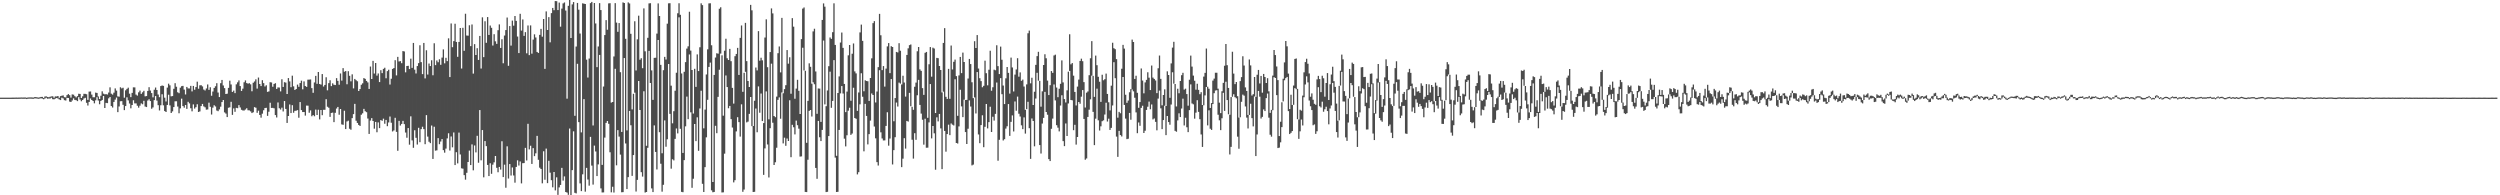 <svg xmlns="http://www.w3.org/2000/svg" width="1920" height="150"><path d="M0 75.000h1v1.000H0zM1 75.000h1v1.000H1zM2 75.000h1v1.000H2zM3 74.998h1v1.000H3zM4 74.998h1v1.000H4zM5 74.989h1v1.000H5zM6 74.989h1v1.000H6zM7 74.991h1v1.000H7zM8 74.984h1v1.000H8zM9 74.963h1v1.000H9zM10 74.959h1v1.000H10zM11 74.934h1v1.000H11zM12 74.927h1v1.000H12zM13 74.934h1v1.000H13zM14 74.908h1v1.000H14zM15 74.879h1v1.000H15zM16 74.844h1v1.000H16zM17 74.879h1v1.000H17zM18 74.867h1v1.000H18zM19 74.849h1v1.000H19zM20 75.060h1v1.000H20zM21 74.840h1v1.000H21zM22 74.785h1v1.000H22zM23 74.785h1v1.000H23zM24 74.805h1v1.000H24zM25 74.936h1v1.000H25zM26 74.609h1v1.000H26zM27 74.561h1v1.000H27zM28 74.746h1v1.000H28zM29 74.883h1v1.000H29zM30 74.732h1v1.000H30zM31 74.462h1v1.000H31zM32 74.407h1v1.302H32zM33 75.231h1v1.000H33zM34 74.133h1v1.531H34zM35 73.991h1v1.073H35zM36 74.458h1v1.394H36zM37 74.675h1v1.000H37zM38 74.279h1v1.405H38zM39 74.048h1v1.000H39zM40 73.956h1v2.218H40zM41 75.080h1v1.193H41zM42 74.059h1v1.646H42zM43 74.082h1v1.220H43zM44 73.730h1v1.916H44zM45 75.108h1v1.245H45zM46 73.851h1v3.003H46zM47 73.505h1v1.520H47zM48 73.290h1v2.264H48zM49 74.657h1v2.307H49zM50 74.803h1v2.431H50zM51 73.075h1v2.092H51zM52 72.233h1v3.021H52zM53 73.100h1v4.951H53zM54 74.938h1v3.399H54zM55 72.487h1v4.672H55zM56 72.716h1v2.786H56zM57 73.897h1v2.827H57zM58 74.805h1v2.161H58zM59 73.814h1v3.877H59zM60 72.009h1v2.602H60zM61 72.150h1v4.271H61zM62 75.284h1v2.474H62zM63 73.981h1v2.806H63zM64 72.057h1v3.564H64zM65 72.114h1v2.989H65zM66 72.418h1v6.548H66zM67 76.691h1v4.333H67zM68 70.347h1v7.942H68zM69 70.260h1v5.363H69zM70 72.675h1v4.136H70zM71 74.721h1v2.863H71zM72 74.721h1v4.626H72zM73 71.132h1v5.937H73zM74 71.397h1v3.236H74zM75 74.107h1v3.085H75zM76 76.053h1v4.047H76zM77 73.528h1v4.001H77zM78 70.159h1v6.612H78zM79 71.926h1v1.817H79zM80 72.439h1v10.506H80zM81 72.295h1v6.695H81zM82 72.604h1v6.610H82zM83 71.063h1v4.438H83zM84 67.088h1v7.430H84zM85 71.956h1v9.513H85zM86 72.636h1v9.934H86zM87 71.166h1v7.102H87zM88 67.873h1v8.640H88zM89 69.562h1v5.347H89zM90 74.009h1v12.110H90zM91 74.258h1v7.512H91zM92 67.001h1v10.794H92zM93 67.907h1v9.755H93zM94 67.387h1v13.117H94zM95 74.995h1v9.584H95zM96 69.395h1v12.083H96zM97 68.230h1v6.521H97zM98 67.319h1v9.794H98zM99 71.915h1v7.583H99zM100 74.622h1v8.595H100zM101 71.347h1v9.281H101zM102 67.088h1v9.934H102zM103 67.115h1v12.316H103zM104 72.640h1v6.766H104zM105 73.430h1v7.759H105zM106 70.908h1v11.804H106zM107 69.566h1v11.607H107zM108 72.066h1v7.347H108zM109 70.933h1v9.169H109zM110 69.731h1v7.700H110zM111 73.995h1v7.833H111zM112 73.764h1v8.446H112zM113 69.814h1v7.402H113zM114 66.982h1v9.265H114zM115 69.507h1v8.102H115zM116 71.496h1v12.005H116zM117 74.771h1v7.736H117zM118 68.914h1v7.981H118zM119 67.211h1v6.573H119zM120 69.122h1v8.146H120zM121 72.622h1v8.180H121zM122 74.657h1v10.188H122zM123 66.119h1v14.704H123zM124 65.614h1v6.763H124zM125 65.950h1v14.953H125zM126 74.986h1v10.289H126zM127 77.909h1v8.128H127zM128 67.255h1v13.323H128zM129 64.249h1v8.521H129zM130 65.531h1v15.392H130zM131 73.995h1v12.767H131zM132 73.794h1v11.767H132zM133 68.179h1v14.063H133zM134 63.920h1v13.921H134zM135 66.634h1v11.131H135zM136 70.841h1v10.954H136zM137 71.574h1v15.432H137zM138 67.344h1v15.903H138zM139 66.193h1v9.602H139zM140 65.939h1v15.518H140zM141 68.834h1v13.841H141zM142 72.572h1v8.071H142zM143 66.767h1v16.862H143zM144 67.868h1v10.314H144zM145 67.941h1v11.481H145zM146 65.934h1v17.189H146zM147 70.210h1v15.280H147zM148 65.987h1v14.209H148zM149 68.909h1v14.495H149zM150 66.861h1v15.450H150zM151 62.700h1v17.393H151zM152 68.166h1v17.874H152zM153 65.524h1v20.014H153zM154 65.435h1v16.043H154zM155 66.332h1v13.497H155zM156 68.763h1v12.953H156zM157 69.500h1v12.930H157zM158 67.962h1v16.258H158zM159 64.888h1v19.203H159zM160 69.015h1v9.842H160zM161 67.003h1v15.019H161zM162 73.508h1v14.447H162zM163 70.306h1v12.392H163zM164 67.538h1v13.287H164zM165 66.241h1v15.521H165zM166 63.915h1v20.948H166zM167 71.063h1v14.317H167zM168 74.565h1v9.471H168zM169 63.904h1v17.997H169zM170 61.370h1v17.004H170zM171 65.655h1v11.160H171zM172 67.667h1v18.677H172zM173 72.189h1v15.049H173zM174 71.912h1v17.993H174zM175 67.467h1v15.276H175zM176 61.977h1v20.444H176zM177 64.856h1v13.328H177zM178 70.619h1v17.597H178zM179 69.589h1v13.655H179zM180 71.542h1v14.328H180zM181 64.778h1v18.041H181zM182 63.222h1v19.883H182zM183 61.766h1v18.979H183zM184 66.076h1v16.482H184zM185 69.825h1v14.482H185zM186 68.088h1v16.754H186zM187 63.199h1v21.671H187zM188 61.734h1v22.410H188zM189 63.773h1v19.393H189zM190 64.233h1v20.462H190zM191 63.885h1v20.909H191zM192 64.790h1v20.783H192zM193 70.107h1v16.727H193zM194 63.554h1v22.667H194zM195 62.569h1v19.714H195zM196 60.903h1v21.824H196zM197 68.040h1v18.581H197zM198 59.571h1v25.441H198zM199 64.492h1v23.758H199zM200 66.085h1v24.289H200zM201 61.610h1v25.683H201zM202 63.831h1v20.872H202zM203 66.428h1v16.583H203zM204 65.474h1v17.313H204zM205 70.541h1v18.451H205zM206 70.184h1v15.640H206zM207 63.114h1v15.761H207zM208 63.338h1v19.565H208zM209 66.607h1v16.244H209zM210 64.465h1v18.730H210zM211 63.881h1v24.466H211zM212 68.305h1v21.930H212zM213 67.117h1v11.598H213zM214 67.200h1v15.933H214zM215 70.180h1v13.930H215zM216 60.894h1v21.774H216zM217 66.781h1v18.817H217zM218 63.137h1v14.456H218zM219 63.432h1v20.220H219zM220 72.215h1v22.182H220zM221 59.974h1v29.096H221zM222 62.512h1v17.729H222zM223 66.980h1v19.870H223zM224 58.138h1v22.680H224zM225 66.312h1v20.266H225zM226 69.141h1v16.020H226zM227 68.333h1v16.684H227zM228 64.982h1v19.597H228zM229 66.644h1v23.795H229zM230 63.771h1v14.614H230zM231 61.958h1v22.598H231zM232 68.591h1v17.496H232zM233 62.505h1v23.536H233zM234 66.122h1v22.657H234zM235 66.721h1v14.372H235zM236 61.169h1v19.972H236zM237 61.148h1v25.452H237zM238 61.036h1v23.726H238zM239 67.701h1v21.579H239zM240 71.260h1v17.121H240zM241 63.357h1v25.940H241zM242 58.248h1v25.928H242zM243 64.346h1v23.971H243zM244 55.312h1v28.963H244zM245 64.526h1v27.171H245zM246 64.984h1v19.501H246zM247 56.882h1v31.588H247zM248 66.449h1v17.894H248zM249 65.231h1v19.087H249zM250 59.315h1v16.866H250zM251 69.399h1v12.566H251zM252 63.849h1v18.899H252zM253 61.649h1v28.103H253zM254 66.135h1v20.581H254zM255 64.011h1v22.488H255zM256 65.094h1v28.723H256zM257 65.343h1v21.300H257zM258 60.004h1v23.335H258zM259 62.089h1v20.043H259zM260 65.083h1v23.019H260zM261 56.403h1v27.292H261zM262 61.887h1v33.667H262zM263 52.336h1v43.520H263zM264 55.090h1v29.968H264zM265 54.554h1v44.582H265zM266 64.719h1v28.544H266zM267 54.689h1v37.970H267zM268 58.228h1v40.623H268zM269 62.466h1v37.148H269zM270 57.106h1v33.637H270zM271 67.868h1v19.764H271zM272 60.640h1v19.144H272zM273 61.576h1v31.158H273zM274 62.437h1v32.001H274zM275 69.901h1v26.063H275zM276 68.392h1v28.320H276zM277 65.076h1v23.030H277zM278 63.988h1v23.044H278zM279 59.967h1v23.639H279zM280 60.558h1v24.877H280zM281 62.160h1v23.989H281zM282 63.274h1v27.780H282zM283 68.310h1v34.560H283zM284 51.089h1v41.499H284zM285 60.690h1v30.044H285zM286 46.767h1v46.145H286zM287 56.481h1v42.330H287zM288 48.404h1v45.241H288zM289 58.076h1v43.520H289zM290 56.442h1v37.542H290zM291 63.043h1v35.358H291zM292 53.895h1v38.322H292zM293 56.181h1v36.594H293zM294 52.888h1v38.235H294zM295 52.018h1v42.996H295zM296 60.111h1v32.017H296zM297 54.650h1v42.289H297zM298 53.570h1v40.469H298zM299 64.913h1v24.587H299zM300 60.493h1v33.777H300zM301 52.929h1v48.022H301zM302 52.251h1v47.947H302zM303 46.248h1v44.218H303zM304 57.884h1v43.378H304zM305 43.650h1v72.156H305zM306 47.223h1v45.582H306zM307 46.930h1v49.471H307zM308 48.539h1v46.651H308zM309 39.214h1v53.616H309zM310 39.500h1v55.843H310zM311 55.556h1v46.221H311zM312 50.704h1v55.097H312zM313 50.539h1v47.798H313zM314 53.043h1v58.041H314zM315 45.081h1v44.250H315zM316 52.137h1v55.702H316zM317 32.966h1v80.520H317zM318 53.513h1v46.551H318zM319 56.399h1v49.419H319zM320 50.757h1v60.259H320zM321 48.509h1v49.657H321zM322 34.767h1v74.420H322zM323 47.729h1v51.440H323zM324 56.941h1v40.391H324zM325 32.986h1v66.209H325zM326 60.217h1v50.543H326zM327 38.603h1v49.803H327zM328 57.234h1v47.682H328zM329 48.816h1v60.016H329zM330 50.723h1v59.181H330zM331 46.294h1v50.098H331zM332 57.822h1v64.262H332zM333 33.211h1v64.129H333zM334 50.024h1v65.681H334zM335 46.461h1v69.014H335zM336 47.843h1v58.254H336zM337 45.518h1v65.214H337zM338 49.743h1v58.952H338zM339 44.236h1v62.577H339zM340 37.951h1v77.334H340zM341 48.642h1v68.615H341zM342 44.394h1v69.748H342zM343 46.973h1v59.297H343zM344 29.464h1v72.893H344zM345 59.207h1v56.400H345zM346 18.031h1v86.800H346zM347 36.253h1v76.892H347zM348 31.583h1v70.151H348zM349 18.246h1v108.512H349zM350 32.213h1v84.692H350zM351 43.632h1v81.847H351zM352 32.195h1v69.624H352zM353 21.492h1v97.125H353zM354 52.650h1v76.613H354zM355 21.346h1v108.180H355zM356 39.034h1v95.468H356zM357 10.554h1v127.434H357zM358 27.303h1v105.429H358zM359 27.402h1v97.018H359zM360 19.405h1v96.269H360zM361 35.417h1v91.353H361zM362 18.771h1v92.117H362zM363 56.550h1v74.272H363zM364 33.872h1v77.828H364zM365 42.249h1v74.777H365zM366 36.994h1v67.290H366zM367 46.042h1v78.945H367zM368 27.605h1v56.942H368zM369 52.650h1v70.499H369zM370 13.335h1v86.578H370zM371 43.888h1v92.296H371zM372 16.335h1v92.005H372zM373 32.861h1v79.352H373zM374 13.092h1v113.570H374zM375 26.827h1v108.371H375zM376 19.622h1v105.788H376zM377 21.341h1v112.136H377zM378 34.957h1v91.506H378zM379 26.253h1v98.434H379zM380 31.764h1v88.068H380zM381 33.696h1v95.175H381zM382 23.190h1v109.130H382zM383 18.727h1v109.494H383zM384 36.811h1v93.468H384zM385 30.141h1v78.361H385zM386 48.564h1v87.448H386zM387 27.301h1v99.146H387zM388 23.103h1v121.101H388zM389 13.477h1v98.924H389zM390 50.512h1v86.599H390zM391 20.039h1v105.940H391zM392 35.035h1v99.797H392zM393 15.834h1v112.783H393zM394 19.698h1v115.079H394zM395 12.280h1v128.011H395zM396 16.008h1v112.204H396zM397 28.031h1v95.106H397zM398 40.773h1v86.370H398zM399 10.579h1v113.415H399zM400 23.511h1v117.327H400zM401 14.957h1v110.405H401zM402 27.555h1v97.695H402zM403 24.664h1v88.915H403zM404 40.958h1v82.291H404zM405 19.542h1v75.532H405zM406 42.332h1v72.403H406zM407 19.501h1v92.430H407zM408 41.199h1v84.722H408zM409 30.434h1v83.332H409zM410 26.379h1v93.520H410zM411 28.759h1v89.004H411zM412 39.885h1v64.436H412zM413 40.656h1v82.095H413zM414 26.802h1v101.968H414zM415 22.172h1v107.640H415zM416 28.173h1v112.651H416zM417 14.573h1v101.586H417zM418 52.881h1v85.151H418zM419 8.773h1v105.362H419zM420 23.053h1v117.606H420zM421 13.174h1v110.297H421zM422 32.487h1v100.138H422zM423 10.073h1v128.304H423zM424 6.100h1v137.778H424zM425 7.855h1v124.218H425zM426 0.829h1v145.381H426zM427 0.929h1v135.257H427zM428 7.709h1v141.943H428zM429 2.016h1v141.918H429zM430 20.457h1v121.582H430zM431 6.610h1v122.291H431zM432 2.618h1v136.063H432zM433 1.886h1v133.593H433zM434 8.089h1v139.361H434zM435 75.799h1v72.123H435zM436 4.465h1v145.134H436zM437 0.000h1v98.701H437zM438 29.176h1v120.600H438zM439 3.401h1v127.271H439zM440 1.572h1v99.276H440zM441 88.935h1v59.122H441zM442 35.740h1v112.784H442zM443 2.234h1v46.747H443zM444 7.432h1v86.387H444zM445 25.745h1v115.093H445zM446 101.663h1v45.148H446zM447 2.545h1v131.336H447zM448 2.834h1v73.293H448zM449 3.097h1v144.108H449zM450 45.827h1v83.099H450zM451 59.555h1v78.323H451zM452 44.959h1v97.613H452zM453 2.408h1v102.728H453zM454 1.508h1v125.690H454zM455 96.337h1v45.448H455zM456 2.328h1v109.478H456zM457 17.999h1v98.301H457zM458 51.581h1v83.642H458zM459 35.699h1v90.566H459zM460 2.399h1v39.800H460zM461 7.720h1v136.986H461zM462 126.619h1v21.175H462zM463 66.454h1v81.303H463zM464 26.942h1v78.720H464zM465 15.484h1v78.882H465zM466 22.829h1v70.100H466zM467 2.614h1v92.467H467zM468 2.467h1v114.479H468zM469 78.779h1v68.950H469zM470 78.321h1v65.085H470zM471 43.348h1v104.544H471zM472 2.399h1v50.427H472zM473 17.365h1v109.595H473zM474 24.406h1v75.529H474zM475 17.725h1v87.209H475zM476 55.460h1v63.251H476zM477 101.320h1v46.316H477zM478 1.859h1v145.688H478zM479 2.293h1v42.284H479zM480 29.814h1v80.375H480zM481 100.166h1v45.036H481zM482 1.824h1v134.216H482zM483 2.680h1v82.508H483zM484 25.969h1v70.249H484zM485 84.039h1v51.040H485zM486 72.034h1v47.078H486zM487 16.349h1v54.803H487zM488 54.108h1v92.972H488zM489 30.219h1v107.938H489zM490 12.028h1v50.164H490zM491 45.877h1v38.610H491zM492 44.678h1v87.551H492zM493 52.389h1v83.258H493zM494 6.427h1v63.675H494zM495 39.439h1v108.414H495zM496 111.991h1v35.453H496zM497 29.041h1v84.475H497zM498 2.612h1v36.447H498zM499 2.479h1v61.279H499zM500 54.044h1v90.671H500zM501 76.714h1v70.784H501zM502 44.435h1v51.881H502zM503 44.344h1v72.344H503zM504 25.784h1v104.349H504zM505 2.612h1v28.132H505zM506 12.296h1v89.246H506zM507 49.837h1v75.894H507zM508 117.722h1v29.499H508zM509 53.909h1v88.030H509zM510 43.682h1v48.800H510zM511 45.742h1v66.931H511zM512 18.157h1v88.825H512zM513 2.566h1v46.580H513zM514 2.444h1v85.016H514zM515 65.778h1v63.770H515zM516 94.742h1v27.595H516zM517 85.389h1v37.812H517zM518 69.708h1v36.931H518zM519 55.838h1v42.834H519zM520 10.199h1v92.254H520zM521 2.527h1v10.806H521zM522 11.343h1v87.587H522zM523 56.410h1v90.921H523zM524 117.459h1v30.174H524zM525 55.165h1v67.826H525zM526 47.701h1v49.309H526zM527 37.319h1v36.864H527zM528 35.605h1v55.919H528zM529 8.988h1v32.842H529zM530 38.862h1v47.425H530zM531 53.780h1v90.433H531zM532 87.191h1v50.076H532zM533 52.847h1v42.403H533zM534 66.710h1v41.658H534zM535 41.789h1v48.297H535zM536 54.563h1v61.245H536zM537 36.312h1v46.967H537zM538 2.554h1v67.140H538zM539 3.923h1v137.230H539zM540 98.537h1v48.930H540zM541 84.158h1v44.217H541zM542 57.209h1v48.286H542zM543 37.873h1v38.789H543zM544 2.596h1v48.816H544zM545 2.531h1v45.522H545zM546 34.772h1v111.383H546zM547 139.753h1v7.904H547zM548 57.527h1v89.893H548zM549 44.174h1v52.447H549zM550 40.883h1v61.401H550zM551 41.196h1v33.208H551zM552 6.725h1v46.841H552zM553 5.560h1v35.614H553zM554 42.492h1v105.327H554zM555 88.809h1v58.879H555zM556 38.953h1v79.043H556zM557 29.734h1v28.239H557zM558 44.758h1v22.131H558zM559 46.104h1v37.024H559zM560 37.537h1v43.815H560zM561 46.992h1v44.477H561zM562 67.488h1v30.440H562zM563 79.573h1v60.532H563zM564 43.147h1v95.251H564zM565 41.441h1v59.457H565zM566 36.772h1v53.215H566zM567 57.529h1v36.285H567zM568 29.095h1v75.791H568zM569 19.537h1v60.608H569zM570 70.514h1v76.801H570zM571 55.902h1v89.669H571zM572 17.555h1v37.585H572zM573 46.953h1v47.029H573zM574 62.231h1v31.179H574zM575 66.813h1v20.627H575zM576 3.735h1v70.770H576zM577 7.956h1v88.901H577zM578 96.786h1v50.681H578zM579 77.371h1v69.921H579zM580 51.878h1v31.458H580zM581 54.085h1v47.505H581zM582 23.923h1v42.455H582zM583 46.580h1v40.013H583zM584 44.316h1v27.541H584zM585 46.355h1v46.642H585zM586 94.527h1v39.751H586zM587 28.830h1v85.152H587zM588 14.852h1v55.355H588zM589 51.629h1v59.298H589zM590 91.631h1v44.654H590zM591 39.983h1v58.475H591zM592 6.429h1v42.469H592zM593 10.309h1v83.929H593zM594 89.088h1v37.627H594zM595 90.001h1v34.597H595zM596 74.203h1v39.252H596zM597 40.860h1v35.827H597zM598 35.690h1v39.120H598zM599 55.625h1v35.566H599zM600 13.717h1v57.291H600zM601 71.622h1v38.490H601zM602 68.452h1v37.284H602zM603 65.408h1v46.590H603zM604 38.450h1v67.945H604zM605 48.873h1v59.405H605zM606 43.993h1v33.025H606zM607 71.965h1v48.778H607zM608 13.902h1v81.970H608zM609 20.496h1v77.223H609zM610 75.819h1v27.400H610zM611 68.051h1v24.566H611zM612 61.263h1v34.871H612zM613 69.740h1v29.087H613zM614 87.577h1v32.685H614zM615 30.036h1v90.080H615zM616 6.617h1v30.041H616zM617 5.747h1v48.392H617zM618 54.366h1v93.029H618zM619 109.684h1v37.803H619zM620 77.447h1v45.228H620zM621 48.649h1v36.516H621zM622 51.292h1v33.188H622zM623 64.254h1v25.232H623zM624 24.131h1v39.109H624zM625 22.080h1v42.643H625zM626 54.870h1v74.084H626zM627 87.378h1v49.934H627zM628 67.937h1v24.956H628zM629 68.047h1v37.386H629zM630 93.577h1v14.752H630zM631 15.296h1v84.467H631zM632 2.589h1v28.519H632zM633 5.141h1v75.046H633zM634 81.585h1v65.911H634zM635 69.498h1v77.815H635zM636 50.848h1v53.651H636zM637 28.752h1v26.292H637zM638 29.851h1v52.936H638zM639 24.722h1v52.801H639zM640 2.568h1v43.597H640zM641 34.522h1v86.528H641zM642 119.661h1v27.808H642zM643 71.448h1v75.867H643zM644 58.692h1v41.113H644zM645 32.671h1v39.082H645zM646 25.012h1v41.064H646zM647 36.749h1v35.083H647zM648 64.439h1v42.053H648zM649 86.119h1v26.329H649zM650 70.367h1v33.527H650zM651 42.485h1v42.515H651zM652 34.545h1v48.191H652zM653 77.387h1v26.173H653zM654 41.293h1v61.238H654zM655 33.389h1v34.014H655zM656 54.856h1v35.766H656zM657 56.364h1v34.898H657zM658 85.121h1v48.820H658zM659 71.020h1v61.246H659zM660 24.857h1v55.259H660zM661 18.896h1v37.370H661zM662 31.371h1v42.924H662zM663 70.072h1v46.169H663zM664 61.663h1v18.086H664zM665 62.189h1v26.844H665zM666 62.398h1v48.510H666zM667 77.534h1v25.487H667zM668 59.912h1v32.726H668zM669 44.806h1v26.983H669zM670 17.770h1v55.206H670zM671 16.235h1v80.924H671zM672 78.706h1v27.517H672zM673 70.306h1v54.224H673zM674 51.533h1v75.572H674zM675 10.627h1v43.311H675zM676 27.090h1v74.534H676zM677 53.886h1v52.445H677zM678 50.720h1v57.180H678zM679 66.499h1v41.305H679zM680 52.707h1v44.012H680zM681 35.632h1v50.588H681zM682 33.062h1v78.803H682zM683 56.149h1v50.250H683zM684 35.468h1v25.266H684zM685 36.099h1v90.224H685zM686 93.114h1v22.202H686zM687 75.298h1v30.074H687zM688 39.899h1v38.841H688zM689 40.269h1v41.572H689zM690 33.170h1v30.286H690zM691 38.947h1v25.259H691zM692 64.877h1v63.482H692zM693 58.184h1v63.692H693zM694 63.380h1v42.749H694zM695 74.165h1v39.985H695zM696 42.213h1v50.648H696zM697 37.143h1v56.228H697zM698 34.637h1v36.678H698zM699 34.124h1v47.505H699zM700 82.004h1v25.288H700zM701 84.332h1v37.469H701zM702 66.625h1v35.667H702zM703 63.425h1v43.953H703zM704 39.347h1v33.806H704zM705 36.097h1v25.227H705zM706 53.284h1v27.303H706zM707 54.419h1v32.847H707zM708 67.692h1v24.253H708zM709 72.871h1v38.218H709zM710 40.576h1v50.615H710zM711 39.864h1v73.603H711zM712 90.480h1v22.944H712zM713 49.331h1v44.678H713zM714 36.129h1v28.439H714zM715 58.880h1v47.396H715zM716 36.633h1v60.119H716zM717 37.287h1v65.088H717zM718 86.806h1v43.571H718zM719 44.444h1v45.683H719zM720 44.673h1v48.585H720zM721 50.668h1v36.814H721zM722 53.769h1v44.852H722zM723 70.953h1v58.943H723zM724 32.991h1v37.431H724zM725 21.586h1v78.972H725zM726 74.352h1v42.132H726zM727 75.991h1v26.995H727zM728 52.908h1v42.834H728zM729 75.877h1v27.902H729zM730 34.943h1v59.869H730zM731 53.348h1v42.399H731zM732 47.470h1v48.874H732zM733 45.753h1v15.120H733zM734 58.479h1v51.332H734zM735 88.919h1v21.337H735zM736 57.882h1v39.167H736zM737 43.712h1v25.209H737zM738 56.165h1v25.541H738zM739 40.382h1v49.595H739zM740 47.601h1v28.933H740zM741 76.792h1v24.635H741zM742 76.680h1v33.898H742zM743 60.306h1v38.567H743zM744 45.238h1v31.876H744zM745 49.187h1v32.634H745zM746 63.171h1v63.837H746zM747 75.389h1v51.001H747zM748 31.625h1v43.156H748zM749 36.861h1v50.258H749zM750 26.953h1v28.409H750zM751 52.659h1v50.618H751zM752 60.036h1v49.922H752zM753 62.318h1v33.729H753zM754 67.039h1v21.511H754zM755 65.918h1v47.114H755zM756 46.584h1v50.790H756zM757 56.204h1v23.662H757zM758 65.513h1v33.088H758zM759 53.556h1v40.231H759zM760 38.988h1v42.982H760zM761 69.697h1v31.664H761zM762 67.003h1v22.653H762zM763 53.481h1v39.139H763zM764 53.977h1v33.486H764zM765 34.788h1v28.615H765zM766 50.807h1v72.630H766zM767 56.868h1v50.490H767zM768 35.786h1v24.234H768zM769 45.852h1v26.479H769zM770 65.682h1v42.177H770zM771 79.928h1v27.000H771zM772 60.171h1v38.604H772zM773 51.432h1v45.525H773zM774 55.939h1v23.996H774zM775 71.906h1v32.454H775zM776 44.236h1v49.370H776zM777 51.794h1v36.809H777zM778 70.267h1v30.714H778zM779 57.289h1v20.627H779zM780 53.359h1v31.680H780zM781 44.696h1v29.469H781zM782 58.857h1v28.487H782zM783 55.611h1v33.896H783zM784 62.045h1v34.225H784zM785 61.121h1v38.064H785zM786 66.456h1v23.703H786zM787 84.304h1v18.281H787zM788 64.840h1v18.954H788zM789 25.566h1v52.638H789zM790 23.527h1v74.907H790zM791 64.016h1v57.991H791zM792 59.704h1v31.263H792zM793 80.640h1v12.298H793zM794 70.434h1v41.957H794zM795 49.802h1v25.875H795zM796 43.085h1v12.804H796zM797 39.771h1v22.204H797zM798 62.103h1v49.321H798zM799 81.917h1v36.016H799zM800 70.168h1v24.724H800zM801 49.937h1v40.597H801zM802 41.698h1v28.844H802zM803 44.728h1v41.268H803zM804 61.883h1v26.244H804zM805 73.032h1v49.163H805zM806 65.417h1v58.300H806zM807 54.584h1v44.317H807zM808 55.939h1v35.164H808zM809 42.599h1v22.282H809zM810 41.998h1v35.129H810zM811 67.207h1v28.927H811zM812 74.629h1v23.436H812zM813 68.159h1v32.747H813zM814 64.334h1v16.704H814zM815 46.406h1v26.759H815zM816 63.300h1v45.088H816zM817 76.094h1v36.119H817zM818 78.692h1v16.118H818zM819 69.374h1v35.088H819zM820 55.035h1v24.417H820zM821 26.331h1v28.157H821zM822 49.384h1v27.416H822zM823 48.457h1v28.597H823zM824 58.113h1v41.895H824zM825 70.596h1v25.251H825zM826 80.990h1v30.051H826zM827 66.531h1v38.693H827zM828 61.125h1v17.205H828zM829 46.797h1v32.874H829zM830 45.035h1v29.214H830zM831 46.983h1v22.199H831zM832 63.082h1v28.254H832zM833 82.585h1v40.076H833zM834 71.173h1v50.520H834zM835 70.221h1v19.579H835zM836 57.733h1v26.503H836zM837 44.765h1v31.519H837zM838 31.602h1v26.518H838zM839 58.289h1v27.640H839zM840 74.373h1v37.073H840zM841 42.682h1v48.469H841zM842 50.052h1v18.034H842zM843 58.965h1v33.454H843zM844 62.780h1v37.464H844zM845 78.209h1v18.835H845zM846 57.413h1v35.658H846zM847 61.656h1v30.778H847zM848 60.825h1v27.155H848zM849 56.522h1v22.362H849zM850 72.139h1v21.184H850zM851 78.527h1v12.607H851zM852 84.801h1v14.992H852zM853 65.794h1v32.410H853zM854 32.817h1v48.194H854zM855 37.017h1v10.760H855zM856 37.768h1v22.291H856zM857 45.422h1v59.492H857zM858 90.354h1v30.110H858zM859 85.911h1v14.617H859zM860 86.964h1v16.748H860zM861 52.796h1v52.012H861zM862 34.467h1v24.694H862zM863 37.342h1v43.236H863zM864 72.762h1v18.302H864zM865 78.953h1v27.892H865zM866 77.209h1v29.325H866zM867 70.864h1v15.892H867zM868 68.475h1v23.491H868zM869 30.396h1v38.290H869zM870 32.256h1v37.910H870zM871 60.596h1v14.445H871zM872 58.159h1v28.178H872zM873 71.294h1v30.985H873zM874 82.807h1v11.261H874zM875 78.365h1v18.224H875zM876 52.574h1v30.261H876zM877 61.830h1v19.370H877zM878 71.684h1v30.442H878zM879 63.258h1v37.164H879zM880 61.315h1v23.097H880zM881 55.515h1v26.473H881zM882 59.644h1v18.379H882zM883 69.159h1v14.759H883zM884 50.336h1v29.906H884zM885 59.608h1v32.087H885zM886 60.608h1v30.357H886zM887 61.787h1v31.792H887zM888 71.544h1v28.572H888zM889 52.412h1v23.298H889zM890 42.645h1v26.928H890zM891 60.551h1v22.655H891zM892 80.882h1v18.284H892zM893 72.956h1v19.275H893zM894 68.623h1v12.575H894zM895 81.407h1v22.390H895zM896 54.771h1v34.298H896zM897 57.605h1v36.123H897zM898 75.094h1v20.703H898zM899 48.672h1v31.586H899zM900 36.550h1v18.940H900zM901 32.105h1v32.149H901zM902 64.487h1v36.018H902zM903 81.750h1v19.405H903zM904 68.150h1v24.301H904zM905 71.617h1v15.434H905zM906 62.233h1v27.663H906zM907 57.749h1v25.594H907zM908 55.900h1v19.865H908zM909 68.795h1v27.581H909zM910 68.099h1v22.330H910zM911 72.256h1v25.503H911zM912 81.137h1v20.341H912zM913 61.233h1v23.358H913zM914 42.719h1v22.115H914zM915 51.160h1v28.281H915zM916 58.083h1v22.021H916zM917 62.011h1v29.130H917zM918 68.875h1v17.629H918zM919 64.300h1v12.632H919zM920 69.035h1v16.862H920zM921 72.334h1v19.192H921zM922 70.800h1v32.449H922zM923 80.622h1v32.225H923zM924 58.829h1v22.019H924zM925 55.943h1v17.329H925zM926 37.285h1v29.537H926zM927 66.589h1v29.726H927zM928 68.136h1v16.608H928zM929 82.901h1v15.951H929zM930 79.159h1v20.632H930zM931 61.917h1v17.995H931zM932 60.372h1v11.192H932zM933 55.870h1v13.676H933zM934 55.884h1v13.412H934zM935 68.120h1v19.996H935zM936 78.827h1v13.589H936zM937 86.902h1v13.047H937zM938 70.090h1v20.717H938zM939 63.654h1v7.597H939zM940 50.475h1v34.674H940zM941 33.797h1v28.979H941zM942 50.089h1v26.740H942zM943 67.520h1v20.213H943zM944 88.108h1v30.536H944zM945 74.524h1v38.259H945zM946 39.743h1v34.538H946zM947 56.536h1v15.884H947zM948 64.627h1v10.030H948zM949 62.959h1v12.577H949zM950 73.878h1v31.062H950zM951 90.239h1v24.001H951zM952 62.304h1v27.743H952zM953 59.228h1v18.956H953zM954 43.201h1v29.443H954zM955 50.322h1v23.126H955zM956 67.136h1v14.653H956zM957 69.820h1v20.511H957zM958 88.246h1v10.408H958zM959 45.648h1v42.637H959zM960 50.251h1v29.421H960zM961 73.393h1v17.311H961zM962 72.338h1v24.713H962zM963 59.148h1v14.930H963zM964 74.361h1v45.494H964zM965 57.383h1v45.887H965zM966 53.703h1v16.145H966zM967 64.078h1v10.144H967zM968 58.303h1v32.744H968zM969 71.171h1v18.560H969zM970 56.795h1v27.205H970zM971 59.138h1v26.139H971zM972 63.723h1v11.627H972zM973 60.065h1v11.749H973zM974 70.139h1v20.238H974zM975 86.701h1v16.752H975zM976 84.391h1v20.579H976zM977 58.038h1v26.589H977zM978 38.395h1v20.913H978zM979 42.279h1v17.635H979zM980 51.029h1v22.016H980zM981 61.553h1v52.138H981zM982 104.520h1v8.835H982zM983 93.501h1v15.798H983zM984 78.552h1v19.082H984zM985 60.473h1v17.402H985zM986 47.923h1v13.742H986zM987 31.467h1v28.542H987zM988 35.580h1v23.499H988zM989 56.545h1v28.828H989zM990 83.785h1v19.165H990zM991 72.771h1v29.208H991zM992 80.599h1v20.055H992zM993 65.666h1v14.797H993zM994 45.252h1v22.437H994zM995 44.909h1v23.605H995zM996 68.257h1v23.292H996zM997 91.773h1v14.889H997zM998 84.263h1v16.583H998zM999 84.982h1v6.832H999zM1000 73.437h1v22.941H1000zM1001 55.534h1v19.160H1001zM1002 47.649h1v17.230H1002zM1003 45.113h1v13.529H1003zM1004 48.972h1v14.328H1004zM1005 56.426h1v20.789H1005zM1006 74.309h1v7.295H1006zM1007 71.718h1v12.836H1007zM1008 76.618h1v19.607H1008zM1009 79.713h1v15.841H1009zM1010 80.464h1v22.335H1010zM1011 60.999h1v39.806H1011zM1012 58.280h1v8.679H1012zM1013 60.725h1v20.895H1013zM1014 70.754h1v11.760H1014zM1015 58.170h1v19.899H1015zM1016 60.084h1v25.734H1016zM1017 74.240h1v9.673H1017zM1018 63.753h1v18.215H1018zM1019 56.108h1v29.167H1019zM1020 76.799h1v18.705H1020zM1021 64.698h1v18.624H1021zM1022 57.216h1v23.774H1022zM1023 51.263h1v12.408H1023zM1024 62.345h1v8.803H1024zM1025 66.696h1v18.524H1025zM1026 79.564h1v21.886H1026zM1027 92.661h1v12.978H1027zM1028 65.929h1v26.510H1028zM1029 54.323h1v11.341H1029zM1030 41.947h1v13.229H1030zM1031 45.554h1v32.373H1031zM1032 69.985h1v7.993H1032zM1033 73.640h1v31.900H1033zM1034 87.671h1v20.511H1034zM1035 75.661h1v18.469H1035zM1036 52.929h1v22.549H1036zM1037 57.658h1v6.086H1037zM1038 48.095h1v17.319H1038zM1039 49.095h1v25.220H1039zM1040 74.563h1v20.941H1040zM1041 86.003h1v14.310H1041zM1042 90.065h1v22.765H1042zM1043 66.266h1v23.752H1043zM1044 70.058h1v16.267H1044zM1045 51.720h1v20.041H1045zM1046 51.512h1v16.280H1046zM1047 59.207h1v9.272H1047zM1048 59.040h1v22.520H1048zM1049 78.923h1v20.538H1049zM1050 63.645h1v35.786H1050zM1051 66.843h1v16.276H1051zM1052 56.664h1v17.471H1052zM1053 56.440h1v8.240H1053zM1054 64.032h1v38.515H1054zM1055 86.902h1v20.669H1055zM1056 76.854h1v10.442H1056zM1057 60.388h1v16.843H1057zM1058 49.164h1v14.246H1058zM1059 63.128h1v27.471H1059zM1060 72.965h1v19.430H1060zM1061 82.064h1v11.424H1061zM1062 76.138h1v9.961H1062zM1063 59.447h1v21.618H1063zM1064 45.543h1v16.539H1064zM1065 50.729h1v13.712H1065zM1066 61.578h1v35.281H1066zM1067 75.263h1v20.399H1067zM1068 80.123h1v21.818H1068zM1069 81.471h1v24.562H1069zM1070 64.300h1v17.018H1070zM1071 52.348h1v19.508H1071zM1072 47.076h1v16.017H1072zM1073 61.013h1v8.645H1073zM1074 61.059h1v22.328H1074zM1075 81.631h1v9.066H1075zM1076 78.484h1v10.314H1076zM1077 72.066h1v9.224H1077zM1078 70.601h1v10.723H1078zM1079 76.701h1v25.867H1079zM1080 68.621h1v34.203H1080zM1081 55.499h1v13.715H1081zM1082 52.881h1v15.759H1082zM1083 55.973h1v10.114H1083zM1084 64.201h1v21.522H1084zM1085 67.921h1v14.553H1085zM1086 73.448h1v13.406H1086zM1087 66.943h1v9.281H1087zM1088 70.361h1v8.505H1088zM1089 70.063h1v11.948H1089zM1090 71.329h1v8.496H1090zM1091 64.009h1v17.484H1091zM1092 65.861h1v17.729H1092zM1093 76.206h1v13.834H1093zM1094 74.311h1v8.238H1094zM1095 64.588h1v14.275H1095zM1096 73.009h1v9.822H1096zM1097 64.762h1v12.115H1097zM1098 71.056h1v7.452H1098zM1099 65.270h1v12.442H1099zM1100 66.730h1v13.303H1100zM1101 77.808h1v8.343H1101zM1102 63.462h1v14.124H1102zM1103 65.804h1v15.237H1103zM1104 73.716h1v9.698H1104zM1105 66.914h1v7.668H1105zM1106 67.202h1v10.107H1106zM1107 76.641h1v18.503H1107zM1108 83.471h1v11.692H1108zM1109 77.342h1v13.784H1109zM1110 53.174h1v23.763H1110zM1111 47.715h1v10.881H1111zM1112 49.388h1v7.803H1112zM1113 57.436h1v22.502H1113zM1114 76.554h1v25.281H1114zM1115 92.450h1v11.767H1115zM1116 77.049h1v19.126H1116zM1117 66.650h1v13.742H1117zM1118 57.264h1v12.025H1118zM1119 61.578h1v16.580H1119zM1120 66.119h1v8.260H1120zM1121 73.652h1v14.866H1121zM1122 78.658h1v8.480H1122zM1123 71.942h1v8.361H1123zM1124 72.562h1v7.517H1124zM1125 61.036h1v12.968H1125zM1126 58.335h1v4.573H1126zM1127 57.369h1v4.200H1127zM1128 57.337h1v19.254H1128zM1129 76.659h1v17.055H1129zM1130 82.015h1v12.580H1130zM1131 84.771h1v9.236H1131zM1132 82.306h1v16.130H1132zM1133 65.977h1v16.187H1133zM1134 63.792h1v7.871H1134zM1135 54.765h1v14.642H1135zM1136 57.909h1v19.464H1136zM1137 77.060h1v11.616H1137zM1138 77.424h1v6.725H1138zM1139 76.440h1v8.123H1139zM1140 68.406h1v13.287H1140zM1141 67.712h1v8.833H1141zM1142 69.878h1v3.074H1142zM1143 56.950h1v13.662H1143zM1144 57.120h1v15.363H1144zM1145 64.146h1v10.423H1145zM1146 69.253h1v25.164H1146zM1147 82.334h1v12.056H1147zM1148 79.971h1v11.957H1148zM1149 75.465h1v9.407H1149zM1150 74.263h1v10.121H1150zM1151 64.190h1v10.249H1151zM1152 62.144h1v10.448H1152zM1153 67.259h1v9.542H1153zM1154 62.276h1v13.950H1154zM1155 65.110h1v5.933H1155zM1156 71.228h1v9.332H1156zM1157 75.549h1v11.046H1157zM1158 78.790h1v11.847H1158zM1159 71.825h1v12.083H1159zM1160 67.138h1v11.939H1160zM1161 63.602h1v8.855H1161zM1162 70.457h1v5.649H1162zM1163 68.589h1v6.470H1163zM1164 67.703h1v9.366H1164zM1165 68.175h1v18.190H1165zM1166 86.415h1v7.920H1166zM1167 81.464h1v10.598H1167zM1168 54.101h1v29.444H1168zM1169 54.515h1v6.400H1169zM1170 53.542h1v12.300H1170zM1171 66.023h1v11.190H1171zM1172 70.972h1v12.280H1172zM1173 80.141h1v12.078H1173zM1174 86.309h1v4.402H1174zM1175 65.973h1v20.089H1175zM1176 61.539h1v17.844H1176zM1177 58.628h1v5.445H1177zM1178 59.255h1v30.558H1178zM1179 81.940h1v7.334H1179zM1180 77.012h1v9.785H1180zM1181 85.987h1v12.513H1181zM1182 60.592h1v26.200H1182zM1183 58.175h1v13.930H1183zM1184 64.579h1v13.257H1184zM1185 64.183h1v6.503H1185zM1186 70.482h1v14.390H1186zM1187 66.927h1v7.750H1187zM1188 68.749h1v14.685H1188zM1189 66.582h1v7.029H1189zM1190 69.212h1v14.173H1190zM1191 78.504h1v5.381H1191zM1192 77.630h1v7.320H1192zM1193 81.066h1v6.718H1193zM1194 73.972h1v8.746H1194zM1195 62.698h1v12.973H1195zM1196 61.750h1v5.225H1196zM1197 65.664h1v5.747H1197zM1198 69.017h1v12.605H1198zM1199 81.855h1v10.149H1199zM1200 79.086h1v6.157H1200zM1201 79.216h1v6.661H1201zM1202 73.512h1v6.944H1202zM1203 59.656h1v17.075H1203zM1204 58.065h1v7.446H1204zM1205 52.988h1v16.674H1205zM1206 69.786h1v9.837H1206zM1207 77.335h1v6.956H1207zM1208 79.857h1v9.842H1208zM1209 78.232h1v8.492H1209zM1210 74.547h1v7.322H1210zM1211 72.089h1v10.201H1211zM1212 68.028h1v5.907H1212zM1213 68.051h1v5.644H1213zM1214 66.969h1v4.958H1214zM1215 67.889h1v14.397H1215zM1216 73.210h1v12.532H1216zM1217 71.111h1v6.871H1217zM1218 70.995h1v6.400H1218zM1219 70.805h1v11.341H1219zM1220 69.237h1v12.863H1220zM1221 66.259h1v5.866H1221zM1222 66.458h1v7.896H1222zM1223 71.912h1v7.604H1223zM1224 72.233h1v6.056H1224zM1225 75.554h1v13.214H1225zM1226 78.591h1v9.224H1226zM1227 70.697h1v10.982H1227zM1228 66.387h1v15.040H1228zM1229 55.220h1v11.199H1229zM1230 53.696h1v22.957H1230zM1231 76.618h1v9.297H1231zM1232 84.375h1v4.326H1232zM1233 82.160h1v4.729H1233zM1234 72.849h1v9.849H1234zM1235 66.797h1v6.413H1235zM1236 65.144h1v7.416H1236zM1237 68.855h1v7.182H1237zM1238 62.682h1v9.396H1238zM1239 67.422h1v10.961H1239zM1240 77.738h1v12.300H1240zM1241 77.843h1v12.033H1241zM1242 72.068h1v5.946H1242zM1243 66.611h1v10.197H1243zM1244 61.395h1v7.001H1244zM1245 63.089h1v15.795H1245zM1246 78.742h1v5.113H1246zM1247 81.409h1v5.587H1247zM1248 81.034h1v6.571H1248zM1249 72.221h1v14.642H1249zM1250 65.572h1v6.429H1250zM1251 66.875h1v4.903H1251zM1252 65.753h1v5.013H1252zM1253 70.104h1v8.201H1253zM1254 72.283h1v9.343H1254zM1255 78.900h1v4.582H1255zM1256 75.167h1v6.716H1256zM1257 69.887h1v5.207H1257zM1258 65.680h1v5.132H1258zM1259 66.083h1v3.864H1259zM1260 70.040h1v12.426H1260zM1261 75.854h1v6.235H1261zM1262 78.060h1v7.107H1262zM1263 81.015h1v3.408H1263zM1264 78.861h1v3.083H1264zM1265 72.164h1v9.403H1265zM1266 69.145h1v8.567H1266zM1267 60.381h1v8.544H1267zM1268 65.009h1v11.160H1268zM1269 68.903h1v7.281H1269zM1270 65.190h1v9.245H1270zM1271 74.496h1v7.489H1271zM1272 79.502h1v3.795H1272zM1273 73.098h1v7.865H1273zM1274 68.882h1v5.019H1274zM1275 72.892h1v1.044H1275zM1276 69.159h1v4.992H1276zM1277 72.839h1v7.029H1277zM1278 79.937h1v3.241H1278zM1279 75.611h1v6.423H1279zM1280 75.490h1v6.972H1280zM1281 72.537h1v8.121H1281zM1282 67.827h1v4.596H1282zM1283 68.433h1v5.491H1283zM1284 70.580h1v5.136H1284zM1285 67.664h1v5.596H1285zM1286 68.385h1v6.258H1286zM1287 71.288h1v3.335H1287zM1288 68.935h1v5.232H1288zM1289 74.350h1v9.547H1289zM1290 81.885h1v5.182H1290zM1291 78.481h1v8.565H1291zM1292 71.281h1v8.528H1292zM1293 64.334h1v7.482H1293zM1294 65.609h1v7.063H1294zM1295 71.528h1v8.810H1295zM1296 78.280h1v3.351H1296zM1297 77.241h1v3.996H1297zM1298 74.849h1v5.894H1298zM1299 67.094h1v8.075H1299zM1300 64.920h1v3.836H1300zM1301 68.639h1v6.704H1301zM1302 70.226h1v5.665H1302zM1303 74.760h1v5.278H1303zM1304 73.652h1v6.745H1304zM1305 71.358h1v7.054H1305zM1306 77.602h1v3.024H1306zM1307 78.655h1v2.449H1307zM1308 73.444h1v8.325H1308zM1309 68.221h1v7.093H1309zM1310 74.922h1v2.744H1310zM1311 65.147h1v9.700H1311zM1312 69.550h1v10.023H1312zM1313 71.704h1v7.844H1313zM1314 72.281h1v6.542H1314zM1315 74.153h1v6.011H1315zM1316 68.246h1v5.836H1316zM1317 69.500h1v6.400H1317zM1318 75.595h1v5.235H1318zM1319 70.784h1v8.828H1319zM1320 69.596h1v9.144H1320zM1321 74.519h1v5.150H1321zM1322 72.409h1v3.820H1322zM1323 74.391h1v4.550H1323zM1324 78.381h1v4.317H1324zM1325 76.389h1v5.239H1325zM1326 71.152h1v10.456H1326zM1327 71.356h1v1.842H1327zM1328 67.037h1v4.411H1328zM1329 67.307h1v2.744H1329zM1330 70.052h1v10.414H1330zM1331 75.545h1v6.127H1331zM1332 72.613h1v4.342H1332zM1333 72.356h1v6.823H1333zM1334 74.016h1v6.109H1334zM1335 73.338h1v3.747H1335zM1336 73.201h1v1.373H1336zM1337 70.894h1v3.179H1337zM1338 71.169h1v6.237H1338zM1339 75.817h1v4.646H1339zM1340 77.071h1v2.495H1340zM1341 77.326h1v2.836H1341zM1342 70.548h1v8.899H1342zM1343 69.594h1v1.360H1343zM1344 68.685h1v4.353H1344zM1345 69.559h1v5.381H1345zM1346 72.556h1v4.960H1346zM1347 74.737h1v3.060H1347zM1348 73.814h1v3.346H1348zM1349 73.963h1v4.562H1349zM1350 78.477h1v1.376H1350zM1351 73.668h1v5.509H1351zM1352 70.786h1v6.068H1352zM1353 70.811h1v4.829H1353zM1354 71.738h1v3.172H1354zM1355 70.203h1v6.095H1355zM1356 76.092h1v4.669H1356zM1357 75.101h1v6.690H1357zM1358 72.578h1v3.630H1358zM1359 75.396h1v1.994H1359zM1360 70.315h1v6.761H1360zM1361 67.941h1v5.823H1361zM1362 71.267h1v2.481H1362zM1363 69.312h1v3.788H1363zM1364 73.171h1v8.039H1364zM1365 76.856h1v5.381H1365zM1366 71.958h1v4.809H1366zM1367 73.739h1v5.480H1367zM1368 73.277h1v5.995H1368zM1369 71.796h1v1.442H1369zM1370 71.560h1v4.456H1370zM1371 73.480h1v2.188H1371zM1372 74.254h1v5.720H1372zM1373 77.314h1v3.342H1373zM1374 73.416h1v3.845H1374zM1375 71.482h1v3.360H1375zM1376 69.617h1v1.852H1376zM1377 71.519h1v4.168H1377zM1378 71.535h1v4.198H1378zM1379 71.791h1v5.493H1379zM1380 76.366h1v1.176H1380zM1381 75.311h1v2.852H1381zM1382 73.354h1v1.904H1382zM1383 74.100h1v2.946H1383zM1384 72.514h1v3.687H1384zM1385 72.823h1v4.003H1385zM1386 73.878h1v3.095H1386zM1387 73.222h1v5.276H1387zM1388 77.786h1v1.794H1388zM1389 73.597h1v4.157H1389zM1390 73.130h1v2.724H1390zM1391 68.777h1v5.397H1391zM1392 68.285h1v4.832H1392zM1393 73.174h1v4.779H1393zM1394 75.787h1v1.412H1394zM1395 76.362h1v2.660H1395zM1396 76.071h1v2.390H1396zM1397 72.192h1v4.406H1397zM1398 70.287h1v2.298H1398zM1399 69.406h1v3.845H1399zM1400 72.533h1v5.610H1400zM1401 75.098h1v2.877H1401zM1402 75.407h1v4.411H1402zM1403 78.438h1v1.000H1403zM1404 73.556h1v4.839H1404zM1405 73.114h1v2.051H1405zM1406 70.287h1v3.600H1406zM1407 69.580h1v3.161H1407zM1408 72.764h1v3.390H1408zM1409 73.858h1v3.250H1409zM1410 73.343h1v2.721H1410zM1411 75.483h1v2.907H1411zM1412 73.851h1v3.822H1412zM1413 71.887h1v5.564H1413zM1414 77.399h1v1.543H1414zM1415 73.256h1v4.401H1415zM1416 73.077h1v2.934H1416zM1417 74.982h1v1.366H1417zM1418 71.839h1v3.410H1418zM1419 72.201h1v2.950H1419zM1420 72.885h1v2.829H1420zM1421 73.862h1v2.625H1421zM1422 73.666h1v3.559H1422zM1423 73.487h1v2.724H1423zM1424 72.260h1v2.202H1424zM1425 74.529h1v2.893H1425zM1426 72.684h1v1.891H1426zM1427 73.203h1v2.895H1427zM1428 74.084h1v2.174H1428zM1429 74.936h1v3.731H1429zM1430 76.845h1v2.573H1430zM1431 72.615h1v4.198H1431zM1432 73.574h1v1.000H1432zM1433 72.606h1v2.206H1433zM1434 71.658h1v3.280H1434zM1435 74.847h1v1.721H1435zM1436 73.510h1v2.113H1436zM1437 73.485h1v2.129H1437zM1438 73.846h1v1.346H1438zM1439 74.581h1v3.802H1439zM1440 75.298h1v2.841H1440zM1441 72.448h1v2.811H1441zM1442 73.203h1v1.870H1442zM1443 73.553h1v1.609H1443zM1444 72.819h1v2.268H1444zM1445 74.652h1v3.339H1445zM1446 76.556h1v2.669H1446zM1447 75.639h1v4.035H1447zM1448 72.810h1v2.808H1448zM1449 71.878h1v1.057H1449zM1450 72.572h1v1.000H1450zM1451 70.608h1v2.200H1451zM1452 70.271h1v6.152H1452zM1453 76.357h1v1.000H1453zM1454 76.435h1v1.268H1454zM1455 75.975h1v2.566H1455zM1456 73.803h1v2.602H1456zM1457 72.654h1v2.195H1457zM1458 73.228h1v2.344H1458zM1459 72.670h1v1.568H1459zM1460 73.414h1v2.076H1460zM1461 74.995h1v1.000H1461zM1462 74.165h1v1.238H1462zM1463 75.417h1v2.719H1463zM1464 77.291h1v1.639H1464zM1465 72.748h1v4.532H1465zM1466 72.945h1v2.142H1466zM1467 73.759h1v1.321H1467zM1468 71.889h1v1.849H1468zM1469 73.059h1v3.607H1469zM1470 75.840h1v1.783H1470zM1471 75.085h1v1.657H1471zM1472 72.455h1v3.685H1472zM1473 73.155h1v1.742H1473zM1474 74.751h1v1.529H1474zM1475 73.904h1v1.680H1475zM1476 73.755h1v1.000H1476zM1477 74.341h1v1.691H1477zM1478 73.867h1v1.341H1478zM1479 73.212h1v2.646H1479zM1480 75.634h1v1.000H1480zM1481 76.307h1v2.110H1481zM1482 75.563h1v2.696H1482zM1483 74.018h1v1.561H1483zM1484 73.624h1v2.653H1484zM1485 71.743h1v2.227H1485zM1486 71.276h1v2.444H1486zM1487 73.611h1v2.369H1487zM1488 75.442h1v1.259H1488zM1489 75.284h1v1.000H1489zM1490 75.025h1v1.550H1490zM1491 74.057h1v1.435H1491zM1492 73.089h1v2.378H1492zM1493 72.109h1v1.000H1493zM1494 72.812h1v2.399H1494zM1495 74.959h1v1.948H1495zM1496 76.215h1v1.000H1496zM1497 75.314h1v1.387H1497zM1498 75.423h1v1.428H1498zM1499 75.726h1v2.360H1499zM1500 73.357h1v2.321H1500zM1501 73.503h1v1.662H1501zM1502 72.318h1v2.504H1502zM1503 71.990h1v1.330H1503zM1504 73.336h1v2.399H1504zM1505 74.494h1v1.950H1505zM1506 74.286h1v1.801H1506zM1507 75.403h1v1.112H1507zM1508 73.727h1v1.671H1508zM1509 74.007h1v1.266H1509zM1510 73.977h1v1.119H1510zM1511 74.391h1v1.156H1511zM1512 74.805h1v1.657H1512zM1513 76.511h1v1.037H1513zM1514 75.233h1v1.648H1514zM1515 74.048h1v1.215H1515zM1516 73.487h1v1.458H1516zM1517 73.416h1v1.428H1517zM1518 72.791h1v1.000H1518zM1519 73.750h1v1.966H1519zM1520 74.414h1v1.815H1520zM1521 73.803h1v1.000H1521zM1522 74.300h1v1.051H1522zM1523 75.030h1v1.671H1523zM1524 74.359h1v2.005H1524zM1525 74.288h1v1.124H1525zM1526 74.359h1v1.641H1526zM1527 75.938h1v1.030H1527zM1528 75.073h1v1.332H1528zM1529 75.272h1v1.076H1529zM1530 73.716h1v2.312H1530zM1531 72.361h1v1.348H1531zM1532 72.681h1v1.000H1532zM1533 73.396h1v2.060H1533zM1534 75.472h1v1.158H1534zM1535 75.188h1v1.073H1535zM1536 75.526h1v1.000H1536zM1537 73.329h1v2.273H1537zM1538 73.281h1v1.000H1538zM1539 74.121h1v1.245H1539zM1540 74.954h1v1.332H1540zM1541 75.815h1v1.000H1541zM1542 75.142h1v1.000H1542zM1543 74.696h1v1.000H1543zM1544 74.137h1v1.000H1544zM1545 74.222h1v1.000H1545zM1546 74.343h1v1.000H1546zM1547 74.062h1v1.369H1547zM1548 73.590h1v2.103H1548zM1549 73.629h1v1.069H1549zM1550 74.629h1v1.000H1550zM1551 75.211h1v1.167H1551zM1552 74.803h1v1.241H1552zM1553 75.375h1v1.197H1553zM1554 74.854h1v1.376H1554zM1555 74.178h1v1.000H1555zM1556 73.611h1v1.360H1556zM1557 74.107h1v1.000H1557zM1558 74.288h1v1.035H1558zM1559 74.533h1v1.154H1559zM1560 75.167h1v1.000H1560zM1561 75.629h1v1.131H1561zM1562 73.885h1v2.538H1562zM1563 73.810h1v1.449H1563zM1564 74.094h1v1.000H1564zM1565 73.654h1v1.071H1565zM1566 74.375h1v1.000H1566zM1567 74.908h1v1.112H1567zM1568 75.108h1v1.032H1568zM1569 75.636h1v1.000H1569zM1570 73.938h1v1.696H1570zM1571 73.650h1v1.000H1571zM1572 73.943h1v1.000H1572zM1573 74.112h1v1.701H1573zM1574 75.833h1v1.000H1574zM1575 74.922h1v1.346H1575zM1576 75.092h1v1.000H1576zM1577 74.400h1v1.279H1577zM1578 74.636h1v1.163H1578zM1579 75.266h1v1.000H1579zM1580 74.073h1v1.415H1580zM1581 74.165h1v1.000H1581zM1582 74.803h1v1.000H1582zM1583 74.114h1v1.199H1583zM1584 73.885h1v1.000H1584zM1585 73.228h1v1.000H1585zM1586 74.075h1v2.465H1586zM1587 76.291h1v1.000H1587zM1588 75.661h1v1.229H1588zM1589 74.341h1v1.373H1589zM1590 72.823h1v1.630H1590zM1591 72.828h1v1.845H1591zM1592 74.620h1v1.000H1592zM1593 74.515h1v1.000H1593zM1594 75.378h1v1.465H1594zM1595 75.146h1v1.669H1595zM1596 74.581h1v1.000H1596zM1597 74.245h1v1.092H1597zM1598 74.270h1v1.000H1598zM1599 73.961h1v1.181H1599zM1600 75.110h1v1.000H1600zM1601 74.746h1v1.000H1601zM1602 74.588h1v1.000H1602zM1603 74.718h1v1.000H1603zM1604 73.661h1v1.447H1604zM1605 75.043h1v1.128H1605zM1606 74.185h1v1.950H1606zM1607 74.256h1v1.106H1607zM1608 74.345h1v1.000H1608zM1609 73.943h1v1.000H1609zM1610 74.714h1v1.000H1610zM1611 75.009h1v1.000H1611zM1612 75.307h1v1.000H1612zM1613 75.092h1v1.000H1613zM1614 74.799h1v1.000H1614zM1615 74.171h1v1.000H1615zM1616 74.702h1v1.000H1616zM1617 74.089h1v1.000H1617zM1618 73.867h1v1.000H1618zM1619 74.572h1v1.000H1619zM1620 74.929h1v1.424H1620zM1621 75.554h1v1.000H1621zM1622 74.739h1v1.000H1622zM1623 74.702h1v1.000H1623zM1624 73.418h1v1.254H1624zM1625 73.270h1v1.321H1625zM1626 74.611h1v1.000H1626zM1627 75.005h1v1.000H1627zM1628 75.570h1v1.000H1628zM1629 74.961h1v1.302H1629zM1630 74.867h1v1.000H1630zM1631 74.837h1v1.000H1631zM1632 74.364h1v1.000H1632zM1633 74.400h1v1.000H1633zM1634 74.519h1v1.000H1634zM1635 75.160h1v1.000H1635zM1636 74.620h1v1.000H1636zM1637 74.627h1v1.000H1637zM1638 74.906h1v1.160H1638zM1639 75.490h1v1.000H1639zM1640 74.231h1v1.344H1640zM1641 73.940h1v1.000H1641zM1642 73.927h1v1.000H1642zM1643 73.986h1v1.000H1643zM1644 74.689h1v1.502H1644zM1645 75.158h1v1.206H1645zM1646 75.339h1v1.000H1646zM1647 75.215h1v1.000H1647zM1648 74.593h1v1.000H1648zM1649 74.373h1v1.000H1649zM1650 73.652h1v1.000H1650zM1651 74.545h1v1.000H1651zM1652 75.515h1v1.000H1652zM1653 75.114h1v1.000H1653zM1654 75.359h1v1.000H1654zM1655 73.574h1v1.783H1655zM1656 73.125h1v1.000H1656zM1657 73.849h1v1.275H1657zM1658 75.073h1v1.000H1658zM1659 74.561h1v1.000H1659zM1660 75.515h1v1.000H1660zM1661 75.069h1v1.094H1661zM1662 74.529h1v1.000H1662zM1663 74.286h1v1.000H1663zM1664 74.506h1v1.000H1664zM1665 74.957h1v1.000H1665zM1666 75.492h1v1.000H1666zM1667 74.524h1v1.000H1667zM1668 74.055h1v1.000H1668zM1669 74.549h1v1.000H1669zM1670 74.409h1v1.057H1670zM1671 74.380h1v1.092H1671zM1672 75.371h1v1.000H1672zM1673 74.757h1v1.000H1673zM1674 74.739h1v1.000H1674zM1675 74.913h1v1.000H1675zM1676 74.517h1v1.000H1676zM1677 74.268h1v1.051H1677zM1678 75.062h1v1.000H1678zM1679 74.611h1v1.000H1679zM1680 74.911h1v1.000H1680zM1681 75.137h1v1.000H1681zM1682 74.648h1v1.000H1682zM1683 74.469h1v1.000H1683zM1684 74.648h1v1.000H1684zM1685 74.684h1v1.000H1685zM1686 75.213h1v1.000H1686zM1687 74.897h1v1.000H1687zM1688 74.796h1v1.000H1688zM1689 74.577h1v1.000H1689zM1690 74.380h1v1.000H1690zM1691 74.870h1v1.000H1691zM1692 74.792h1v1.000H1692zM1693 74.826h1v1.000H1693zM1694 74.787h1v1.000H1694zM1695 74.531h1v1.000H1695zM1696 74.581h1v1.000H1696zM1697 74.311h1v1.000H1697zM1698 74.840h1v1.000H1698zM1699 74.982h1v1.000H1699zM1700 74.744h1v1.000H1700zM1701 75.298h1v1.000H1701zM1702 74.632h1v1.000H1702zM1703 74.059h1v1.000H1703zM1704 74.732h1v1.000H1704zM1705 74.437h1v1.000H1705zM1706 74.316h1v1.000H1706zM1707 74.755h1v1.000H1707zM1708 75.220h1v1.000H1708zM1709 75.247h1v1.000H1709zM1710 74.746h1v1.000H1710zM1711 74.538h1v1.000H1711zM1712 74.368h1v1.000H1712zM1713 75.039h1v1.000H1713zM1714 74.632h1v1.000H1714zM1715 74.657h1v1.000H1715zM1716 75.021h1v1.000H1716zM1717 74.567h1v1.000H1717zM1718 74.867h1v1.000H1718zM1719 75.103h1v1.000H1719zM1720 74.613h1v1.000H1720zM1721 74.361h1v1.000H1721zM1722 74.561h1v1.000H1722zM1723 74.959h1v1.000H1723zM1724 75.089h1v1.000H1724zM1725 75.146h1v1.000H1725zM1726 74.762h1v1.000H1726zM1727 74.892h1v1.000H1727zM1728 74.785h1v1.000H1728zM1729 74.586h1v1.000H1729zM1730 74.586h1v1.000H1730zM1731 74.661h1v1.000H1731zM1732 75.201h1v1.000H1732zM1733 75.144h1v1.000H1733zM1734 74.835h1v1.000H1734zM1735 74.769h1v1.000H1735zM1736 74.508h1v1.000H1736zM1737 74.462h1v1.000H1737zM1738 74.638h1v1.000H1738zM1739 75.435h1v1.000H1739zM1740 74.913h1v1.000H1740zM1741 74.709h1v1.000H1741zM1742 74.654h1v1.000H1742zM1743 74.824h1v1.000H1743zM1744 74.817h1v1.000H1744zM1745 74.959h1v1.000H1745zM1746 74.986h1v1.000H1746zM1747 74.908h1v1.000H1747zM1748 74.705h1v1.000H1748zM1749 74.583h1v1.000H1749zM1750 74.737h1v1.000H1750zM1751 74.936h1v1.000H1751zM1752 74.973h1v1.000H1752zM1753 75.160h1v1.000H1753zM1754 74.847h1v1.000H1754zM1755 74.780h1v1.000H1755zM1756 74.767h1v1.000H1756zM1757 74.808h1v1.000H1757zM1758 74.844h1v1.000H1758zM1759 74.952h1v1.000H1759zM1760 75.066h1v1.000H1760zM1761 74.906h1v1.000H1761zM1762 75.078h1v1.000H1762zM1763 75.085h1v1.000H1763zM1764 74.698h1v1.000H1764zM1765 74.680h1v1.000H1765zM1766 74.835h1v1.000H1766zM1767 74.881h1v1.000H1767zM1768 74.915h1v1.000H1768zM1769 75.185h1v1.000H1769zM1770 74.993h1v1.000H1770zM1771 74.780h1v1.000H1771zM1772 74.849h1v1.000H1772zM1773 74.945h1v1.000H1773zM1774 74.771h1v1.000H1774zM1775 74.730h1v1.000H1775zM1776 75.041h1v1.000H1776zM1777 75.007h1v1.000H1777zM1778 75.094h1v1.000H1778zM1779 74.945h1v1.000H1779zM1780 74.837h1v1.000H1780zM1781 74.842h1v1.000H1781zM1782 74.854h1v1.000H1782zM1783 75.037h1v1.000H1783zM1784 74.821h1v1.000H1784zM1785 74.799h1v1.000H1785zM1786 75.053h1v1.000H1786zM1787 74.959h1v1.000H1787zM1788 74.881h1v1.000H1788zM1789 74.849h1v1.000H1789zM1790 74.851h1v1.000H1790zM1791 74.929h1v1.000H1791zM1792 75.046h1v1.000H1792zM1793 75.071h1v1.000H1793zM1794 75.085h1v1.000H1794zM1795 74.858h1v1.000H1795zM1796 74.799h1v1.000H1796zM1797 74.810h1v1.000H1797zM1798 74.961h1v1.000H1798zM1799 74.863h1v1.000H1799zM1800 74.817h1v1.000H1800zM1801 74.995h1v1.000H1801zM1802 74.970h1v1.000H1802zM1803 74.961h1v1.000H1803zM1804 74.897h1v1.000H1804zM1805 74.906h1v1.000H1805zM1806 74.918h1v1.000H1806zM1807 74.906h1v1.000H1807zM1808 74.943h1v1.000H1808zM1809 75.053h1v1.000H1809zM1810 74.938h1v1.000H1810zM1811 74.952h1v1.000H1811zM1812 74.959h1v1.000H1812zM1813 74.881h1v1.000H1813zM1814 74.858h1v1.000H1814zM1815 74.888h1v1.000H1815zM1816 75.062h1v1.000H1816zM1817 74.984h1v1.000H1817zM1818 75.025h1v1.000H1818zM1819 74.831h1v1.000H1819zM1820 74.821h1v1.000H1820zM1821 74.989h1v1.000H1821zM1822 75.062h1v1.000H1822zM1823 74.984h1v1.000H1823zM1824 74.895h1v1.000H1824zM1825 74.886h1v1.000H1825zM1826 74.947h1v1.000H1826zM1827 74.954h1v1.000H1827zM1828 74.984h1v1.000H1828zM1829 74.959h1v1.000H1829zM1830 74.927h1v1.000H1830zM1831 74.931h1v1.000H1831zM1832 74.991h1v1.000H1832zM1833 74.954h1v1.000H1833zM1834 74.922h1v1.000H1834zM1835 74.966h1v1.000H1835zM1836 74.991h1v1.000H1836zM1837 74.908h1v1.000H1837zM1838 74.952h1v1.000H1838zM1839 74.966h1v1.000H1839zM1840 74.991h1v1.000H1840zM1841 74.959h1v1.000H1841zM1842 74.966h1v1.000H1842zM1843 74.959h1v1.000H1843zM1844 74.883h1v1.000H1844zM1845 74.899h1v1.000H1845zM1846 75.060h1v1.000H1846zM1847 74.902h1v1.000H1847zM1848 74.899h1v1.000H1848zM1849 75.005h1v1.000H1849zM1850 74.929h1v1.000H1850zM1851 74.966h1v1.000H1851zM1852 74.991h1v1.000H1852zM1853 74.954h1v1.000H1853zM1854 74.963h1v1.000H1854zM1855 74.938h1v1.000H1855zM1856 74.963h1v1.000H1856zM1857 74.986h1v1.000H1857zM1858 74.975h1v1.000H1858zM1859 74.984h1v1.000H1859zM1860 74.982h1v1.000H1860zM1861 74.952h1v1.000H1861zM1862 74.947h1v1.000H1862zM1863 74.966h1v1.000H1863zM1864 74.995h1v1.000H1864zM1865 74.993h1v1.000H1865zM1866 74.998h1v1.000H1866zM1867 74.984h1v1.000H1867zM1868 74.973h1v1.000H1868zM1869 74.961h1v1.000H1869zM1870 74.934h1v1.000H1870zM1871 74.945h1v1.000H1871zM1872 75.023h1v1.000H1872zM1873 74.991h1v1.000H1873zM1874 74.975h1v1.000H1874zM1875 75.011h1v1.000H1875zM1876 74.979h1v1.000H1876zM1877 74.938h1v1.000H1877zM1878 74.938h1v1.000H1878zM1879 75.007h1v1.000H1879zM1880 74.993h1v1.000H1880zM1881 75.011h1v1.000H1881zM1882 75.023h1v1.000H1882zM1883 74.982h1v1.000H1883zM1884 74.957h1v1.000H1884zM1885 74.943h1v1.000H1885zM1886 74.995h1v1.000H1886zM1887 74.989h1v1.000H1887zM1888 74.986h1v1.000H1888zM1889 74.986h1v1.000H1889zM1890 75.016h1v1.000H1890zM1891 74.940h1v1.000H1891zM1892 74.943h1v1.000H1892zM1893 74.995h1v1.000H1893zM1894 74.966h1v1.000H1894zM1895 75.000h1v1.000H1895zM1896 74.993h1v1.000H1896zM1897 74.986h1v1.000H1897zM1898 74.973h1v1.000H1898zM1899 74.970h1v1.000H1899zM1900 74.982h1v1.000H1900zM1901 75.002h1v1.000H1901zM1902 75.002h1v1.000H1902zM1903 74.977h1v1.000H1903zM1904 74.977h1v1.000H1904zM1905 74.986h1v1.000H1905zM1906 75.002h1v1.000H1906zM1907 74.970h1v1.000H1907zM1908 74.959h1v1.000H1908zM1909 74.986h1v1.000H1909zM1910 74.991h1v1.000H1910zM1911 75.011h1v1.000H1911zM1912 74.993h1v1.000H1912zM1913 74.979h1v1.000H1913zM1914 74.982h1v1.000H1914zM1915 74.995h1v1.000H1915zM1916 74.973h1v1.000H1916zM1917 74.979h1v1.000H1917zM1918 150.000h1v1.000H1918zM1919 150.000h1v1.000H1919z" fill="#4a4a4a"/></svg>
